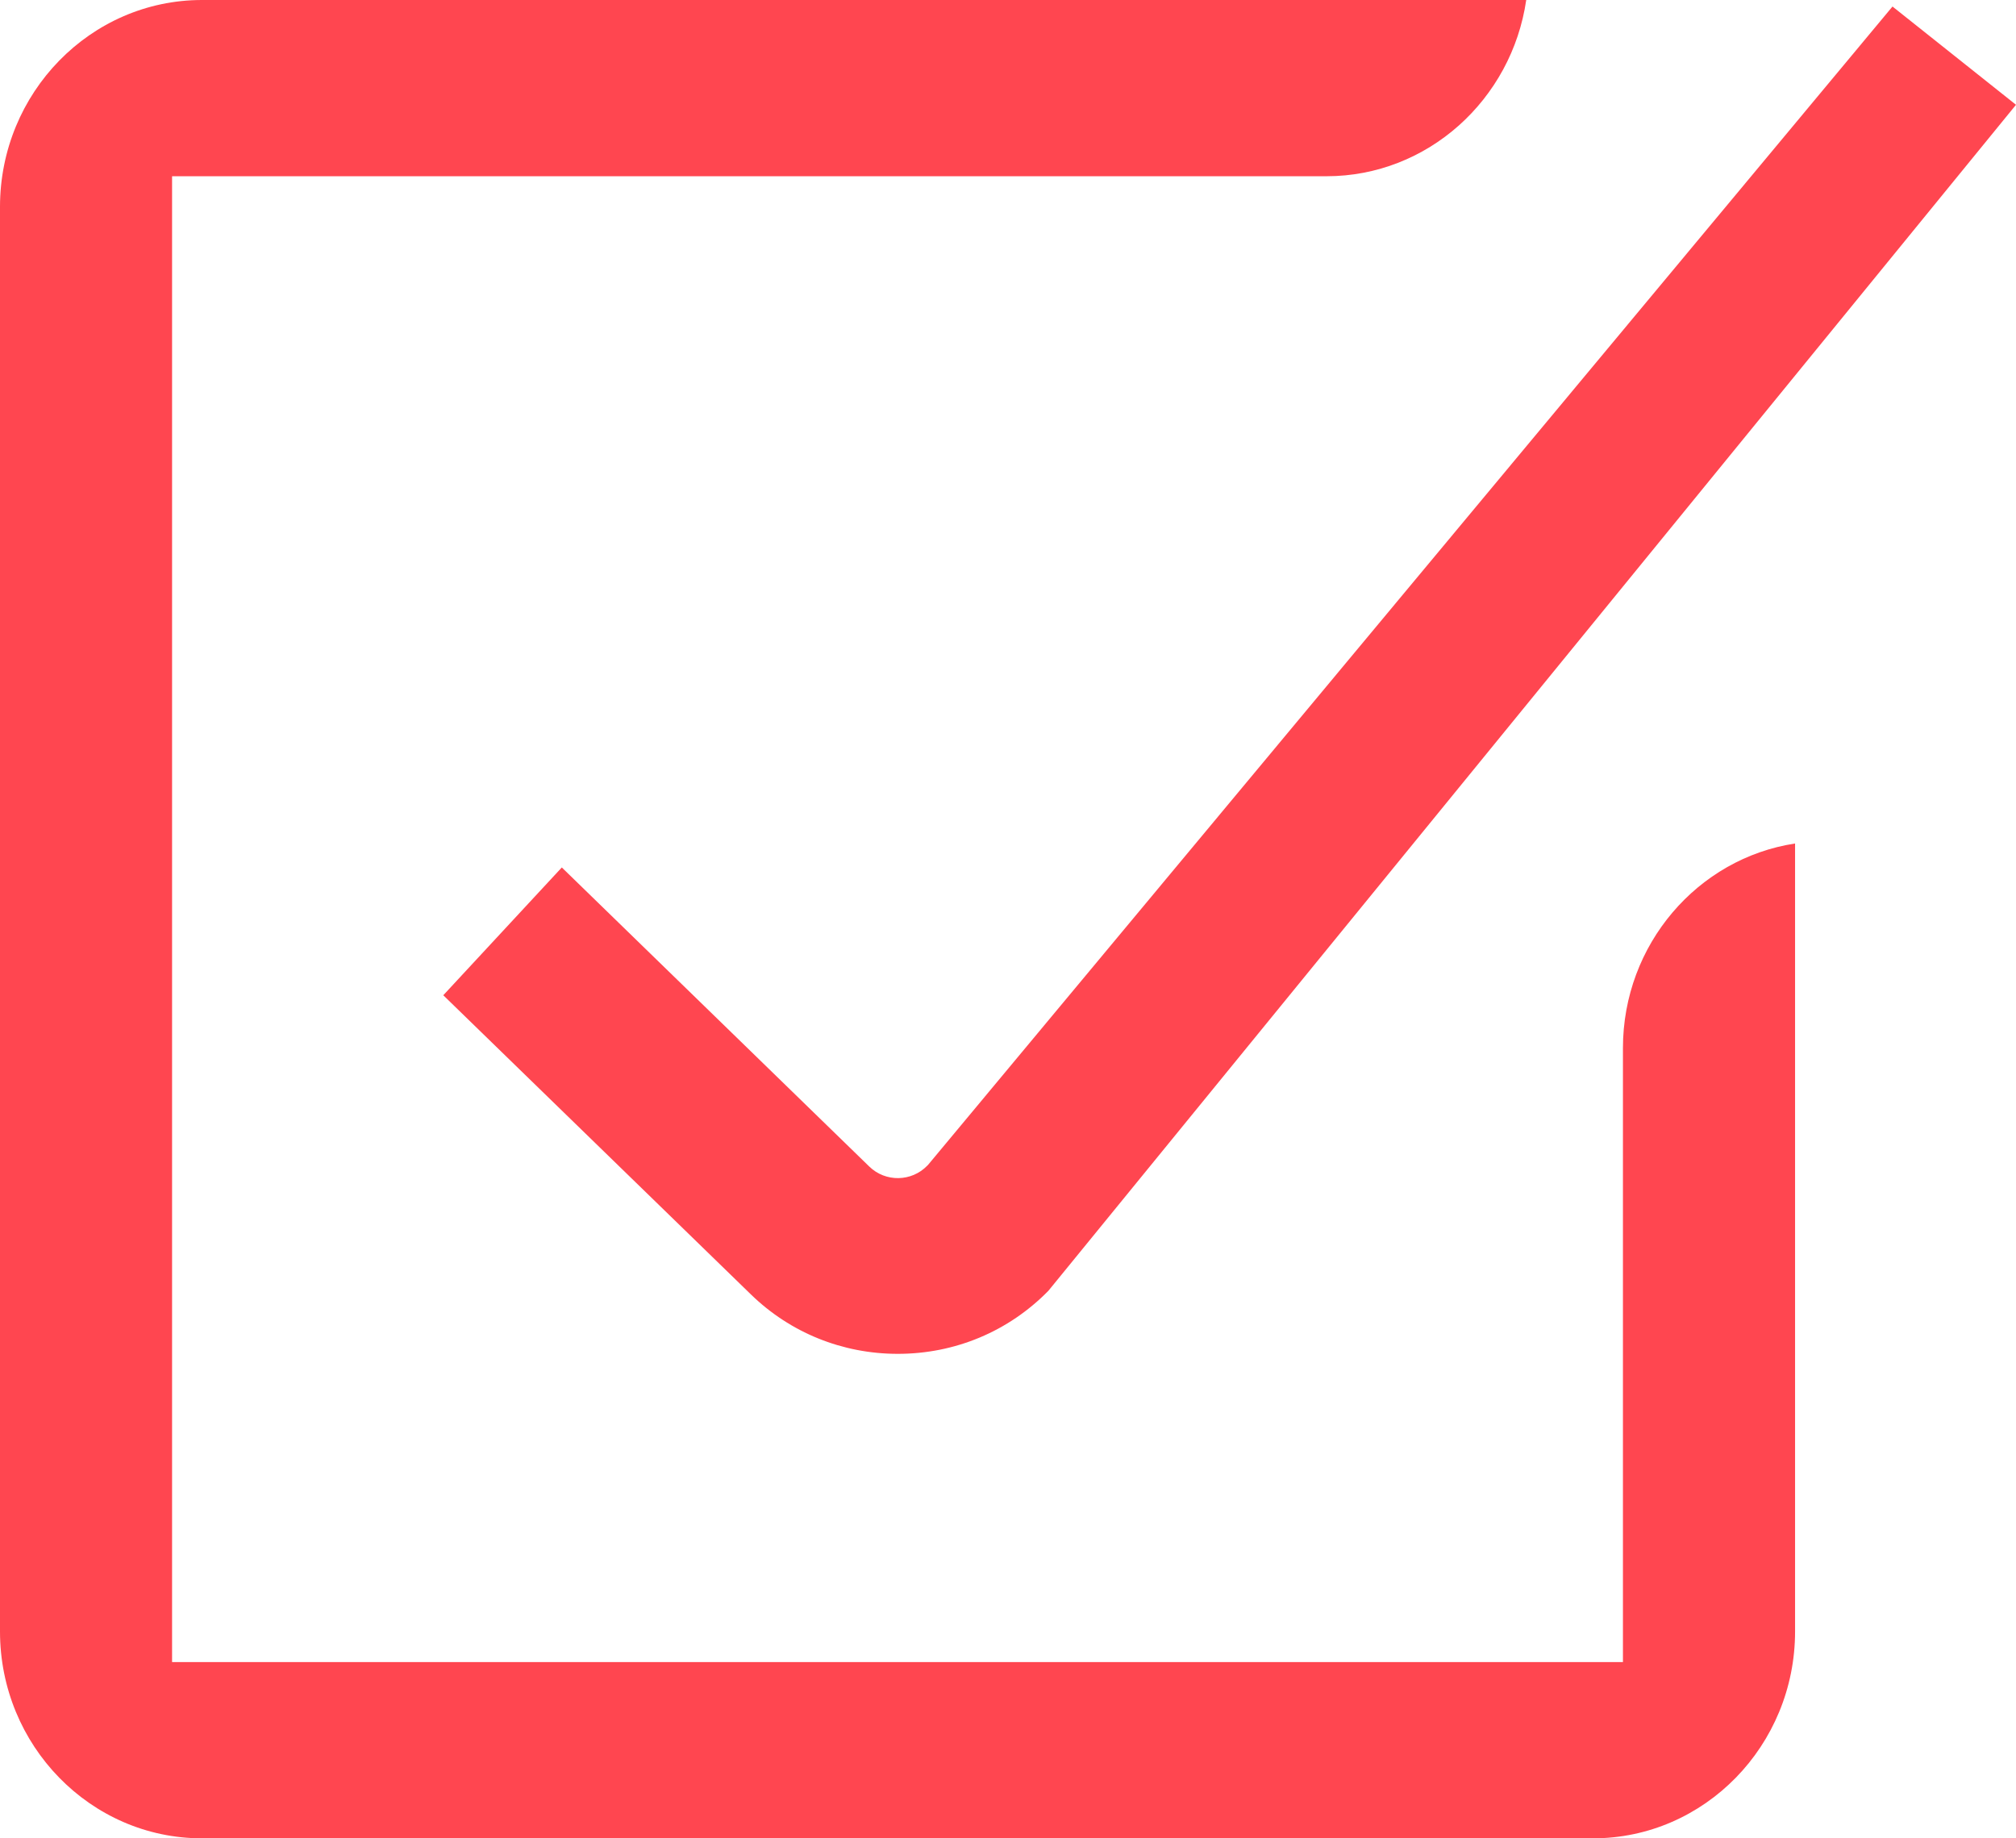 <svg xmlns="http://www.w3.org/2000/svg" viewBox="0 0 34 31">
  <g fill="#FF4650" fill-rule="evenodd">
    <path d="M30.274,14.224 C28.633,14.474 27.371,15.926 27.371,17.674 L27.371,28.028 L2.902,28.028 L2.902,2.972 L22.371,2.972 C24.078,2.972 25.495,1.68 25.74,0 L3.406,0 C1.528,0 0,1.565 0,3.488 L0,27.512 C0,29.435 1.528,31 3.406,31 L26.867,31 C28.746,31 30.274,29.435 30.274,27.512 L30.274,14.224 Z"/>
    <path d="M12.662,21.826 C13.327,22.474 14.208,22.83 15.141,22.83 C16.107,22.83 17.008,22.453 17.681,21.767 L34,1.767 L31.917,0.11 L15.652,19.643 L15.638,19.657 C15.372,19.931 14.934,19.937 14.661,19.672 L9.475,14.628 L7.476,16.783 L12.662,21.826 Z"/>
  </g>
</svg>
